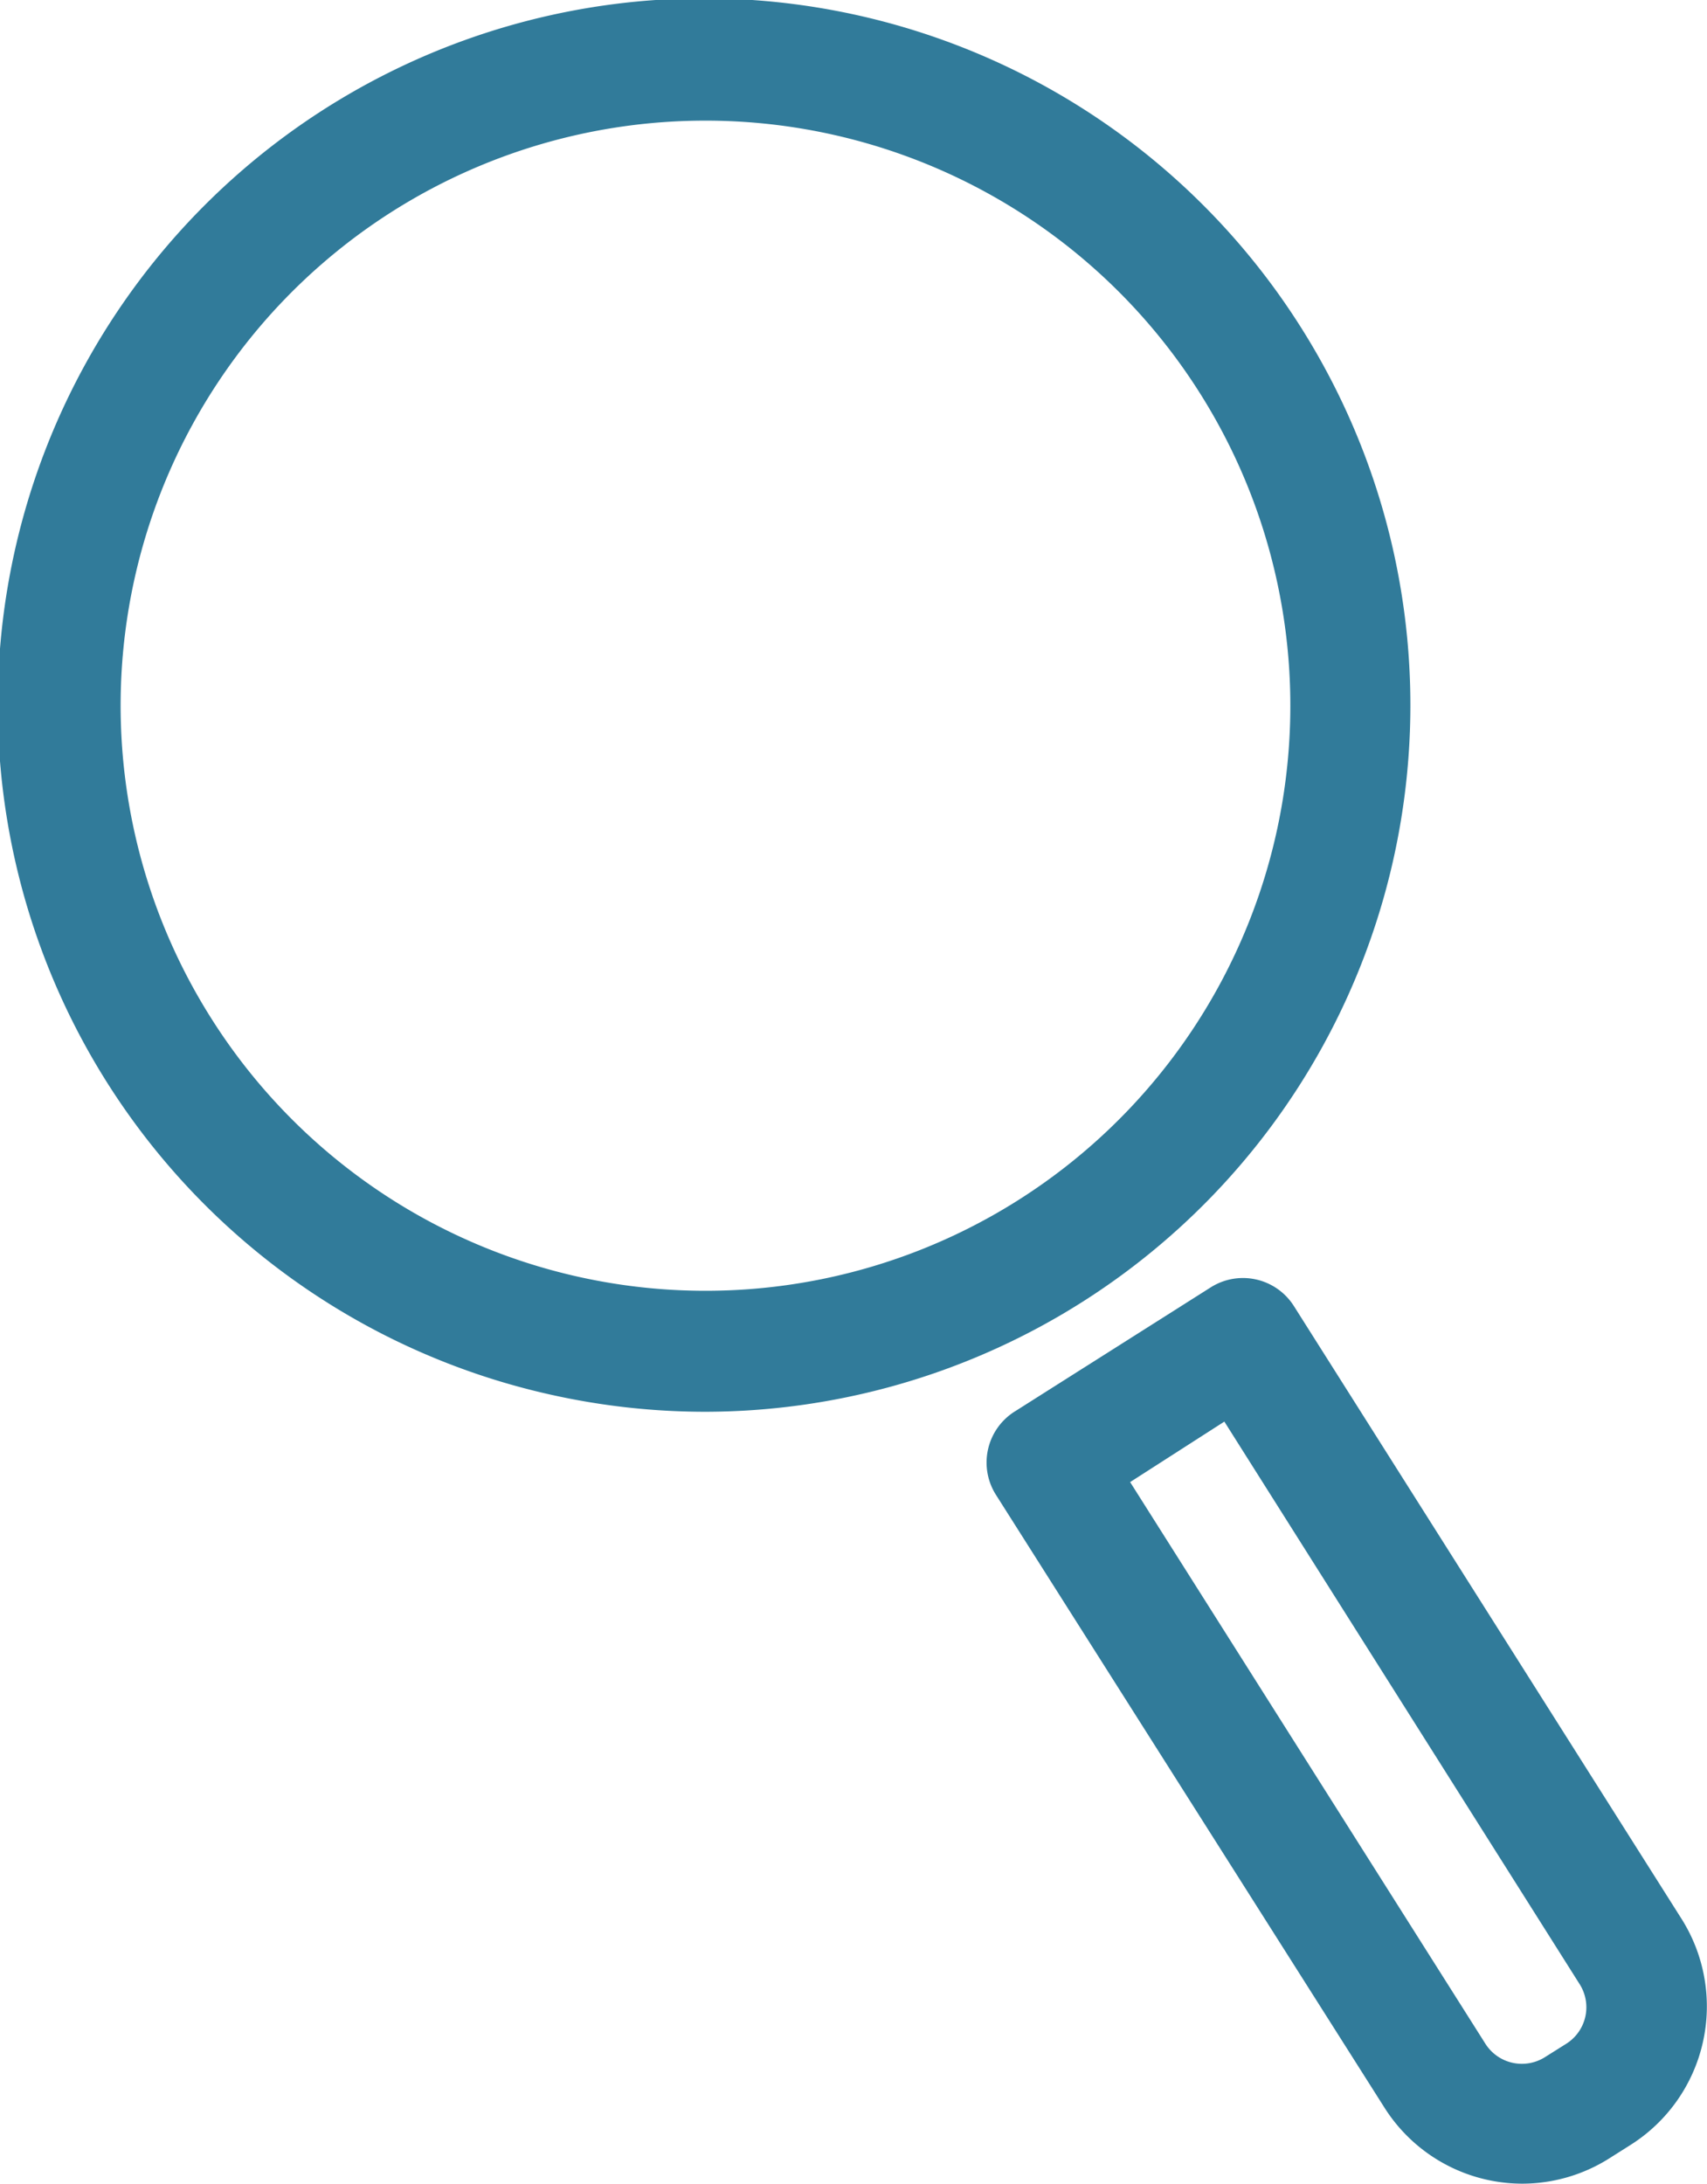 <?xml version="1.0" encoding="utf-8"?><svg id="Layer_1" data-name="Layer 1" xmlns="http://www.w3.org/2000/svg" viewBox="0 0 99.1 126.71"><defs><style>.cls-1{fill:#317b9a;}</style></defs><title>icons-list</title><path class="cls-1" d="M41,81.92a41.18,41.18,0,0,1-9.06-1A41,41,0,1,1,75.56,19.05h0A41,41,0,0,1,41,81.92ZM40.9,7a33.94,33.94,0,0,0-28.63,52.1A33.95,33.95,0,1,0,40.9,7Z"/><path class="cls-1" d="M88.37,126.71a9.48,9.48,0,0,1-8-4.42L57.82,86.74a3.5,3.5,0,0,1,1.08-4.83L70.29,74.7a3.5,3.5,0,0,1,4.83,1.09l22.5,35.55a9.51,9.51,0,0,1-2.94,13.11l-1.25.79A9.48,9.48,0,0,1,88.37,126.71ZM65.61,86l20.63,32.6a2.51,2.51,0,0,0,3.45.77l1.24-.78h0a2.5,2.5,0,0,0,.78-3.45L71.08,82.49Z"/></svg>
